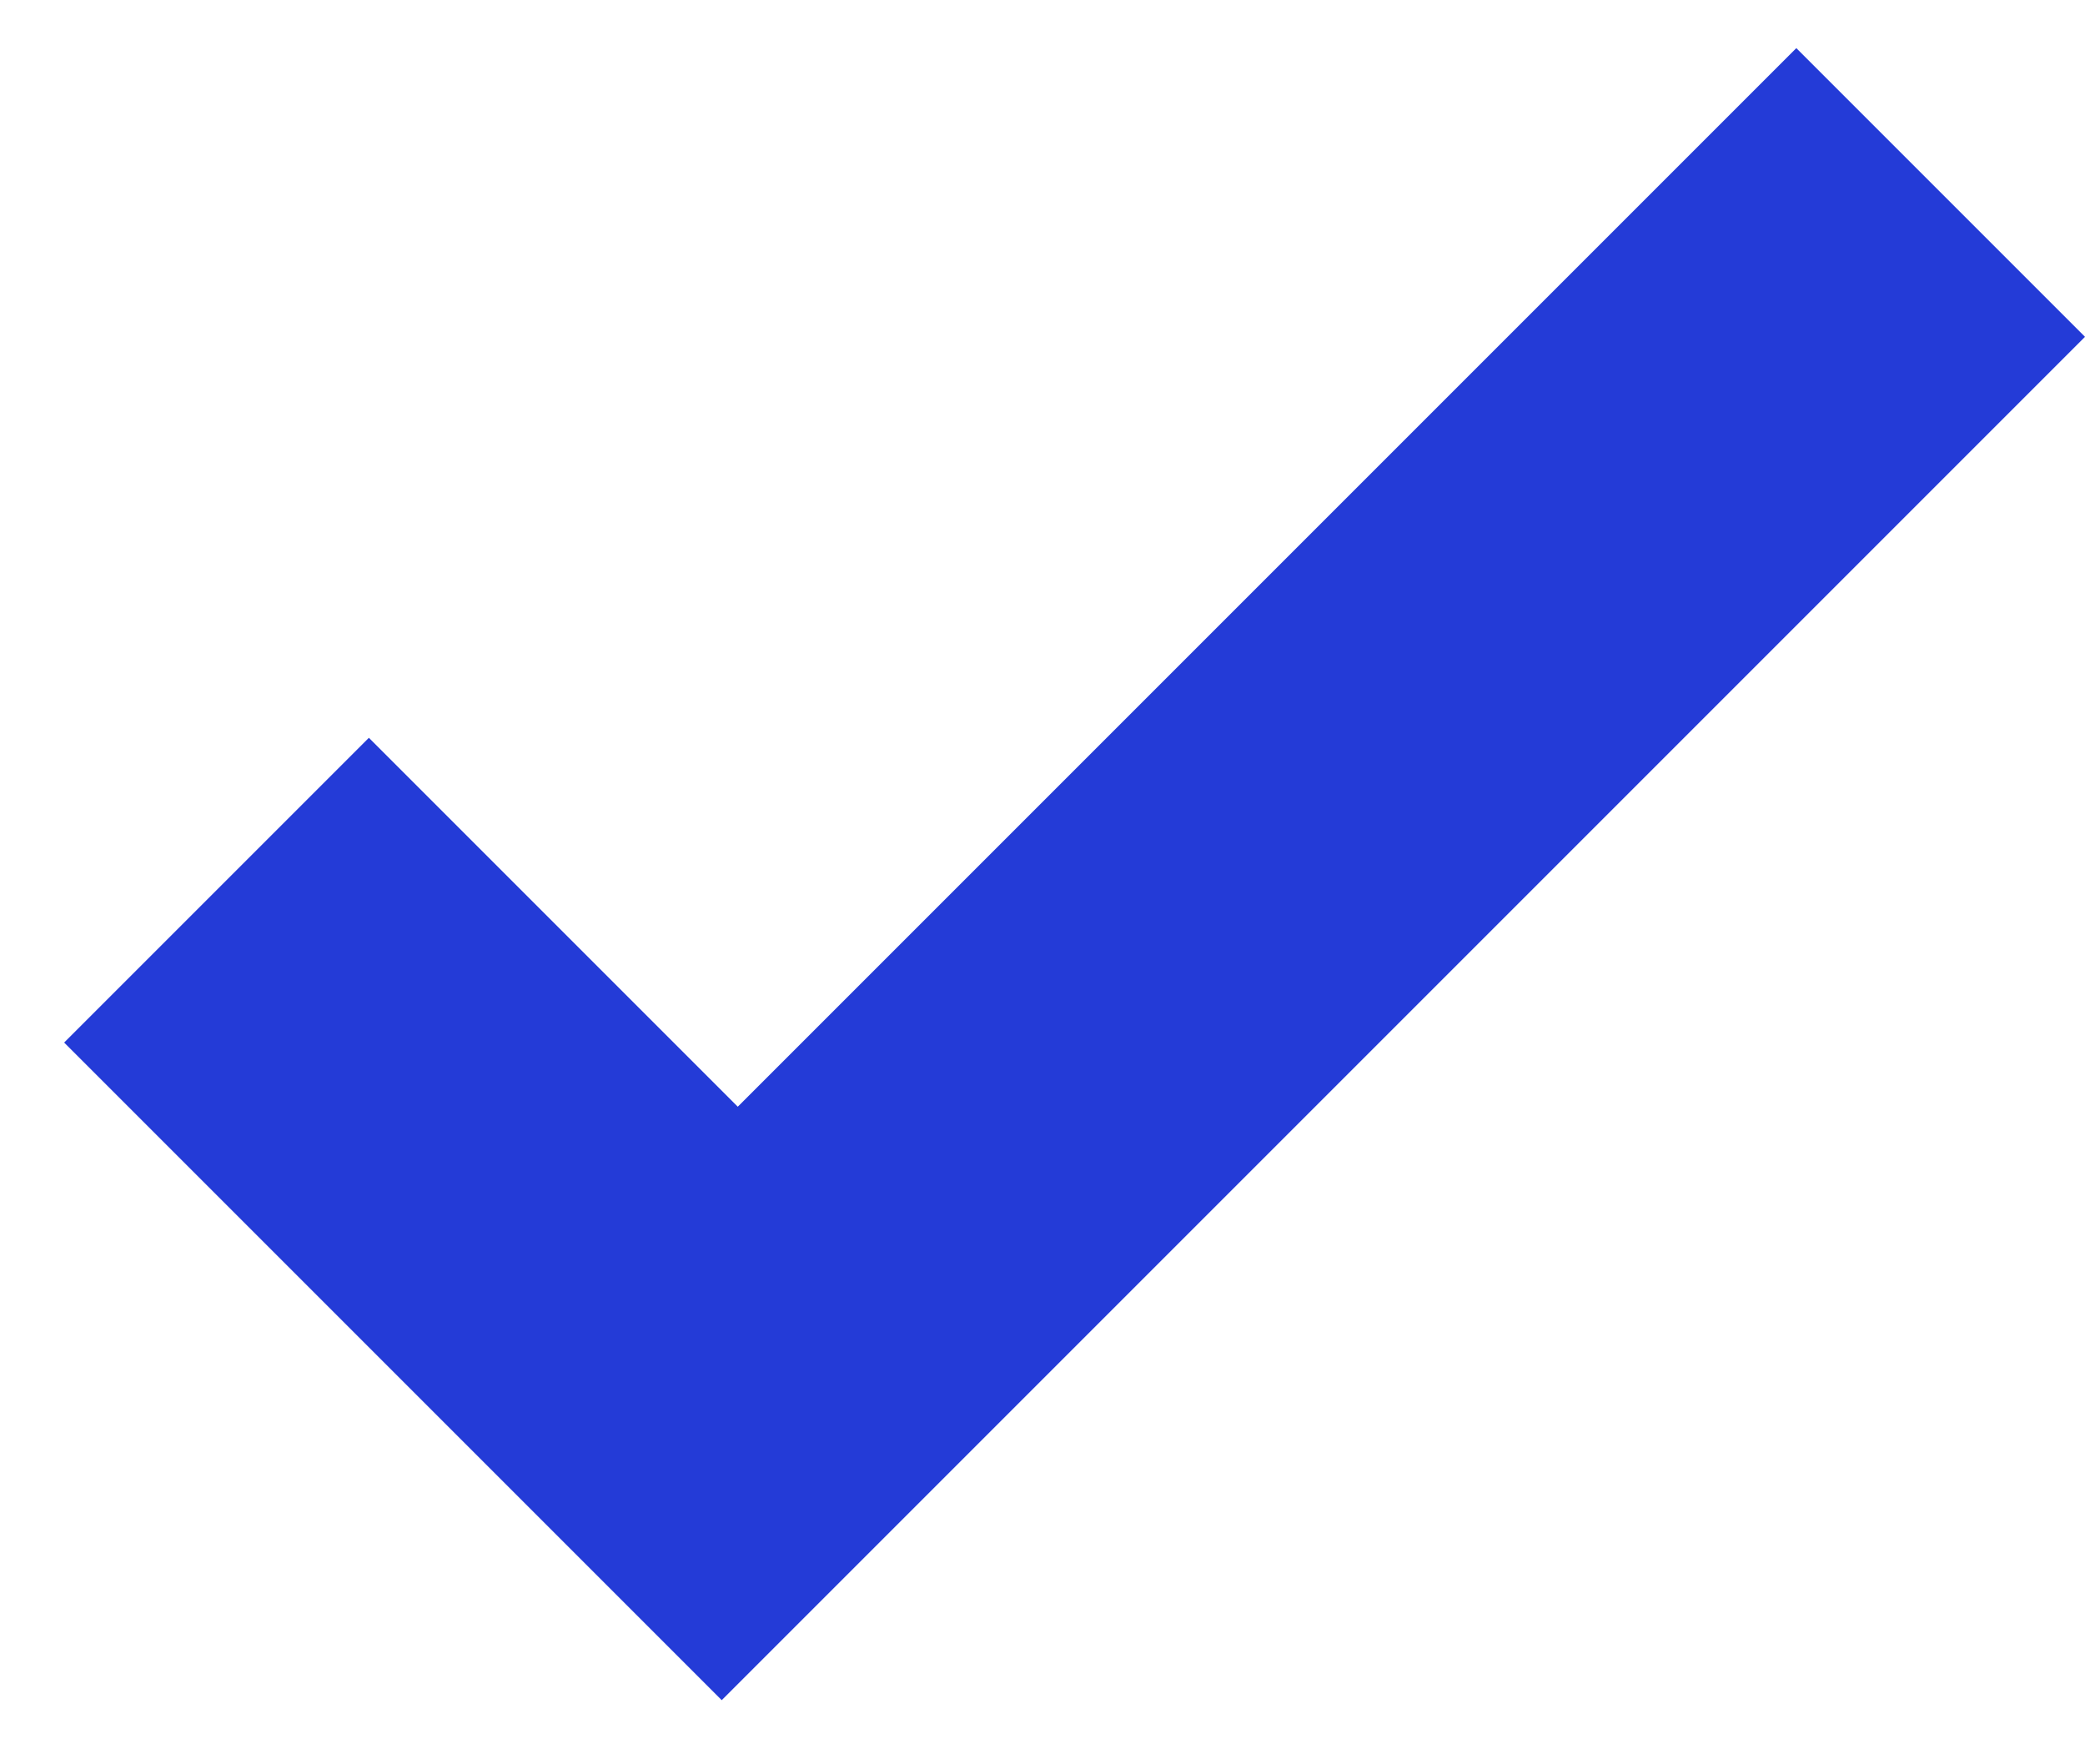 <?xml version="1.0" encoding="utf-8"?>
<!-- Generator: Adobe Illustrator 28.1.0, SVG Export Plug-In . SVG Version: 6.00 Build 0)  -->
<svg version="1.1" id="Warstwa_1" xmlns="http://www.w3.org/2000/svg" xmlns:xlink="http://www.w3.org/1999/xlink" x="0px" y="0px"
	 viewBox="0 0 13 11" style="enable-background:new 0 0 13 11;" xml:space="preserve">
<style type="text/css">
	.st0{fill:#243BD7;}
</style>
<path class="st0" d="M4.5,10.6L0.4,6.5l1.9-1.9l2.3,2.3l6.6-6.6L13,2.1L4.5,10.6z"/>
</svg>
